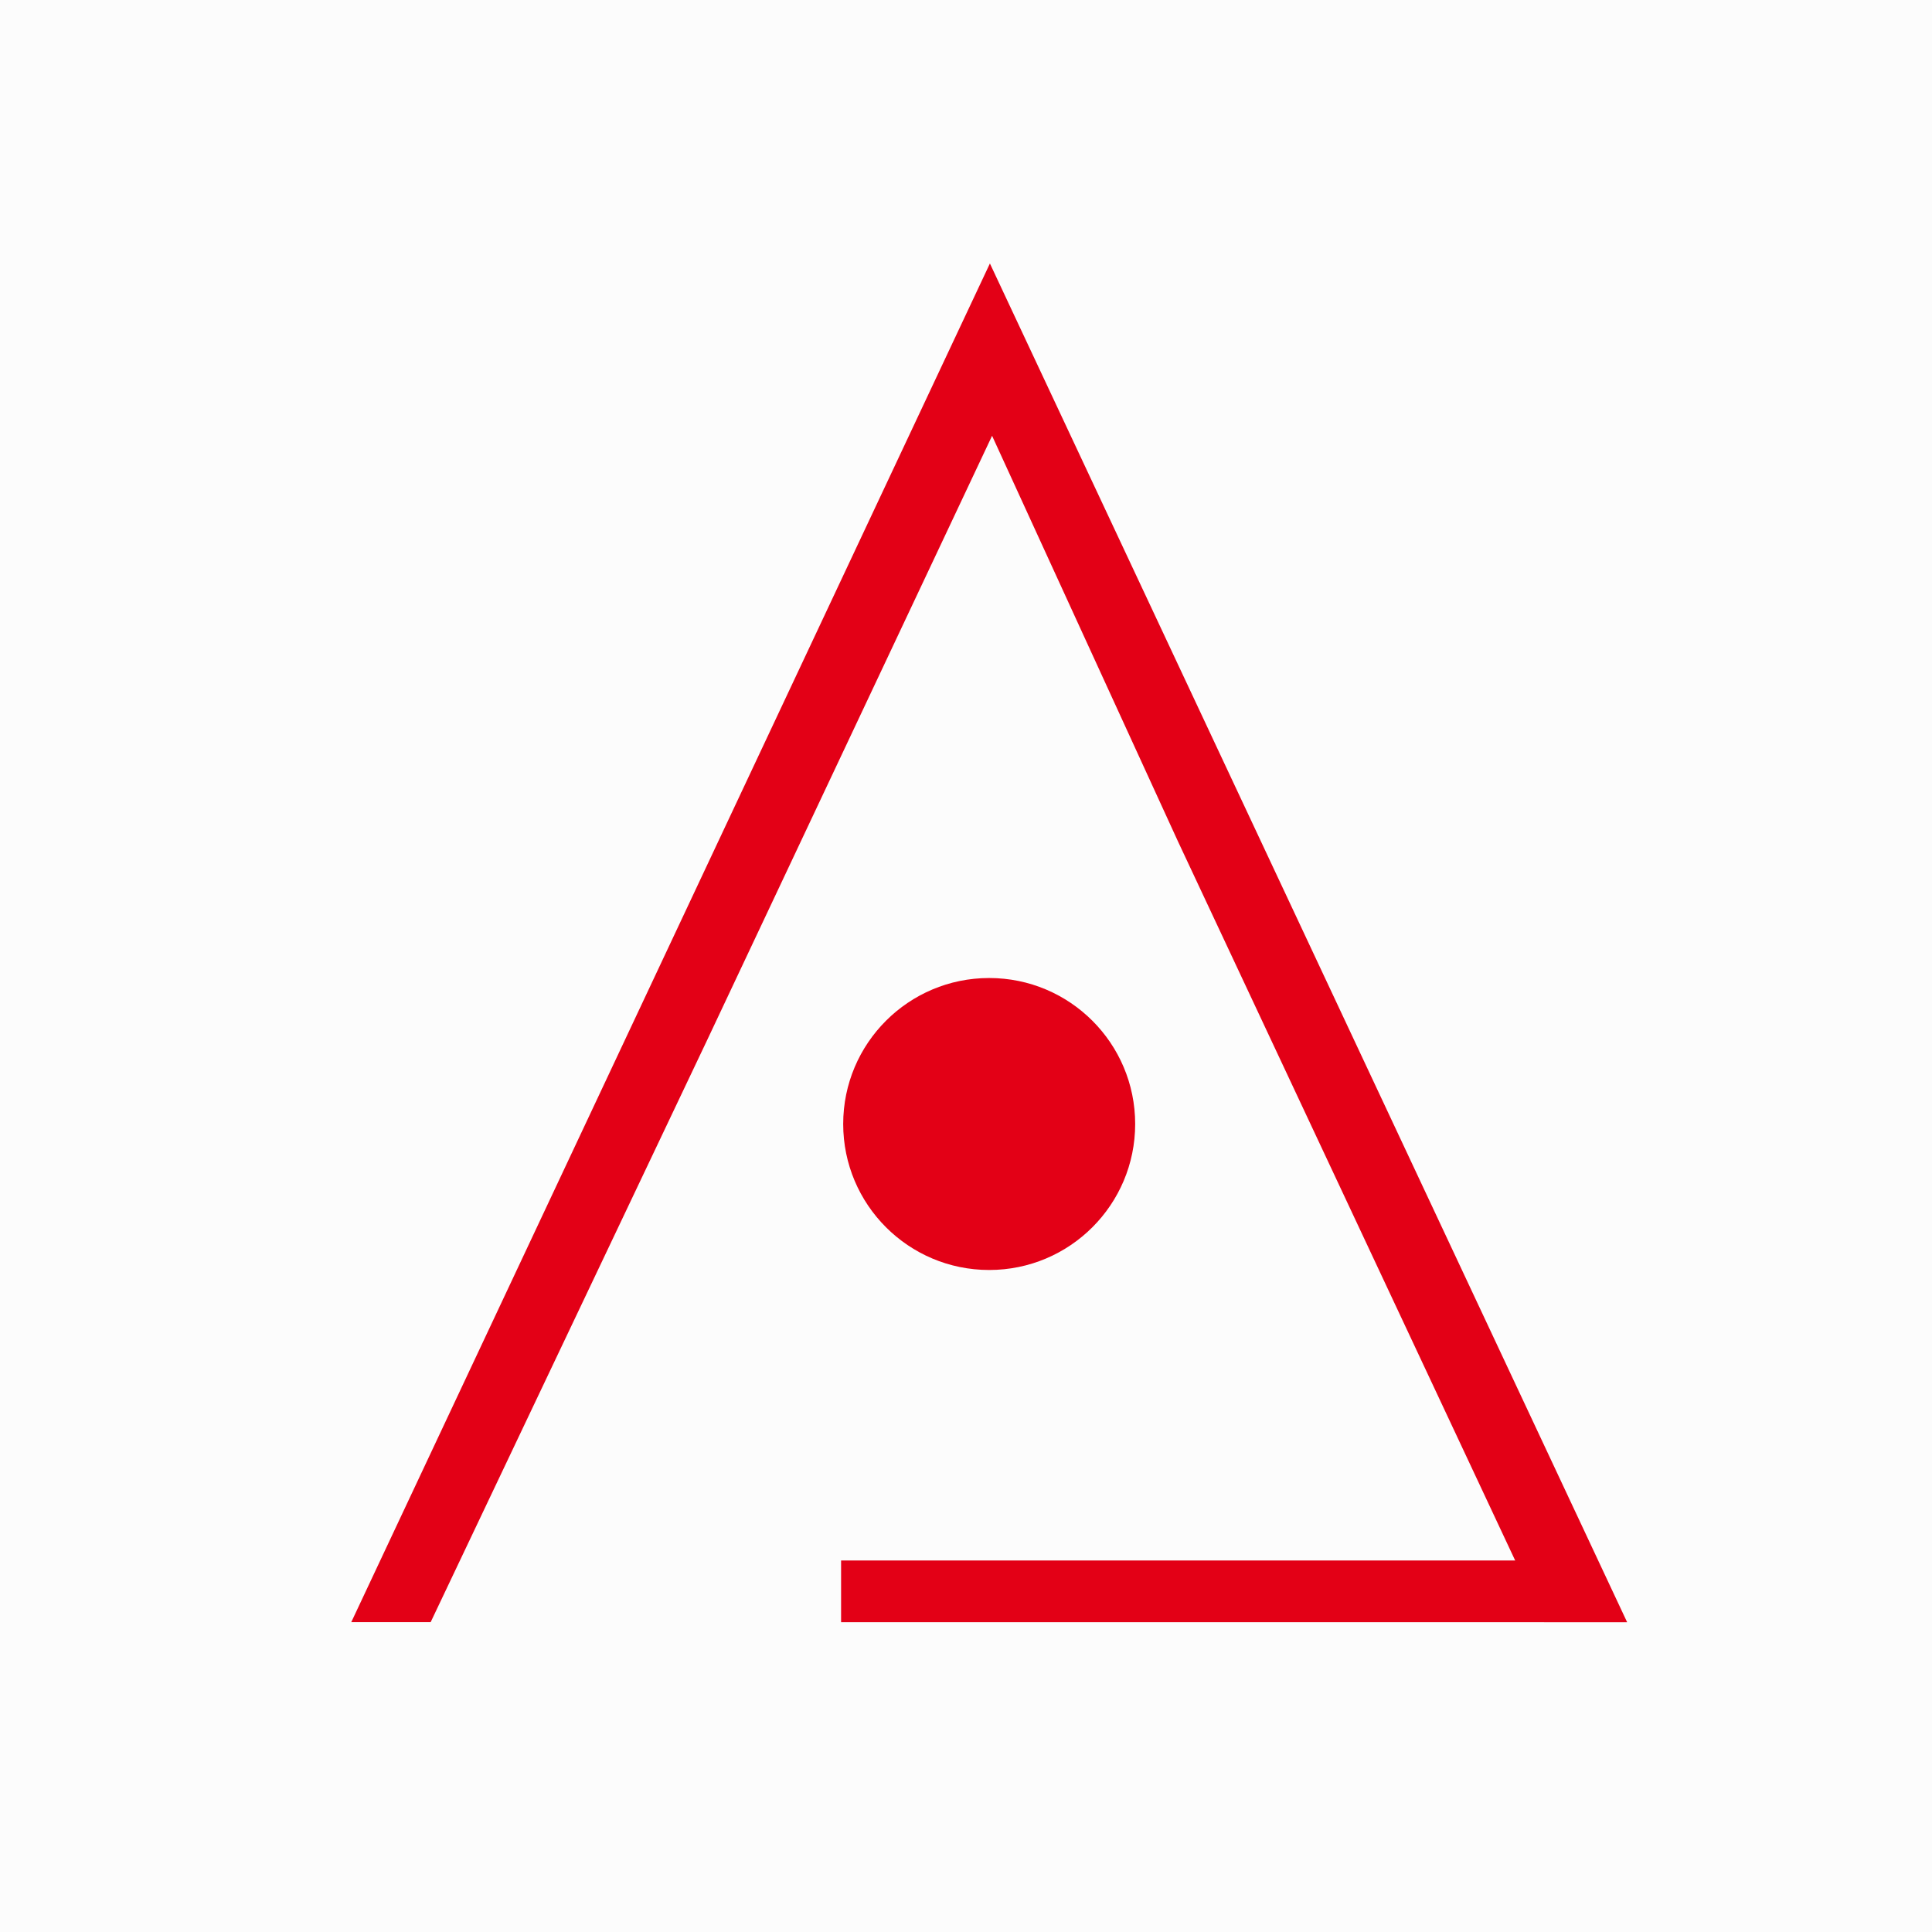 <?xml version="1.0" encoding="UTF-8"?> <svg xmlns="http://www.w3.org/2000/svg" width="32" height="32" viewBox="0 0 32 32" fill="none"><rect width="32" height="32" fill="#FCFCFC"></rect><path fill-rule="evenodd" clip-rule="evenodd" d="M26.95 26.868L16.396 4.364L5.818 26.868H7.133L8.709 23.55L11.708 17.237L16.432 7.218L19.512 13.939L25.575 26.868H26.95Z" fill="#E30016"></path><path fill-rule="evenodd" clip-rule="evenodd" d="M13.931 26.869V25.847H25.741L26.949 26.869H13.931Z" fill="#E30016"></path><path fill-rule="evenodd" clip-rule="evenodd" d="M16.384 16.199C17.72 16.199 18.802 17.282 18.802 18.617C18.802 19.952 17.72 21.035 16.384 21.035C15.048 21.035 13.966 19.952 13.966 18.617C13.966 17.282 15.048 16.199 16.384 16.199Z" fill="#E30016"></path></svg> 